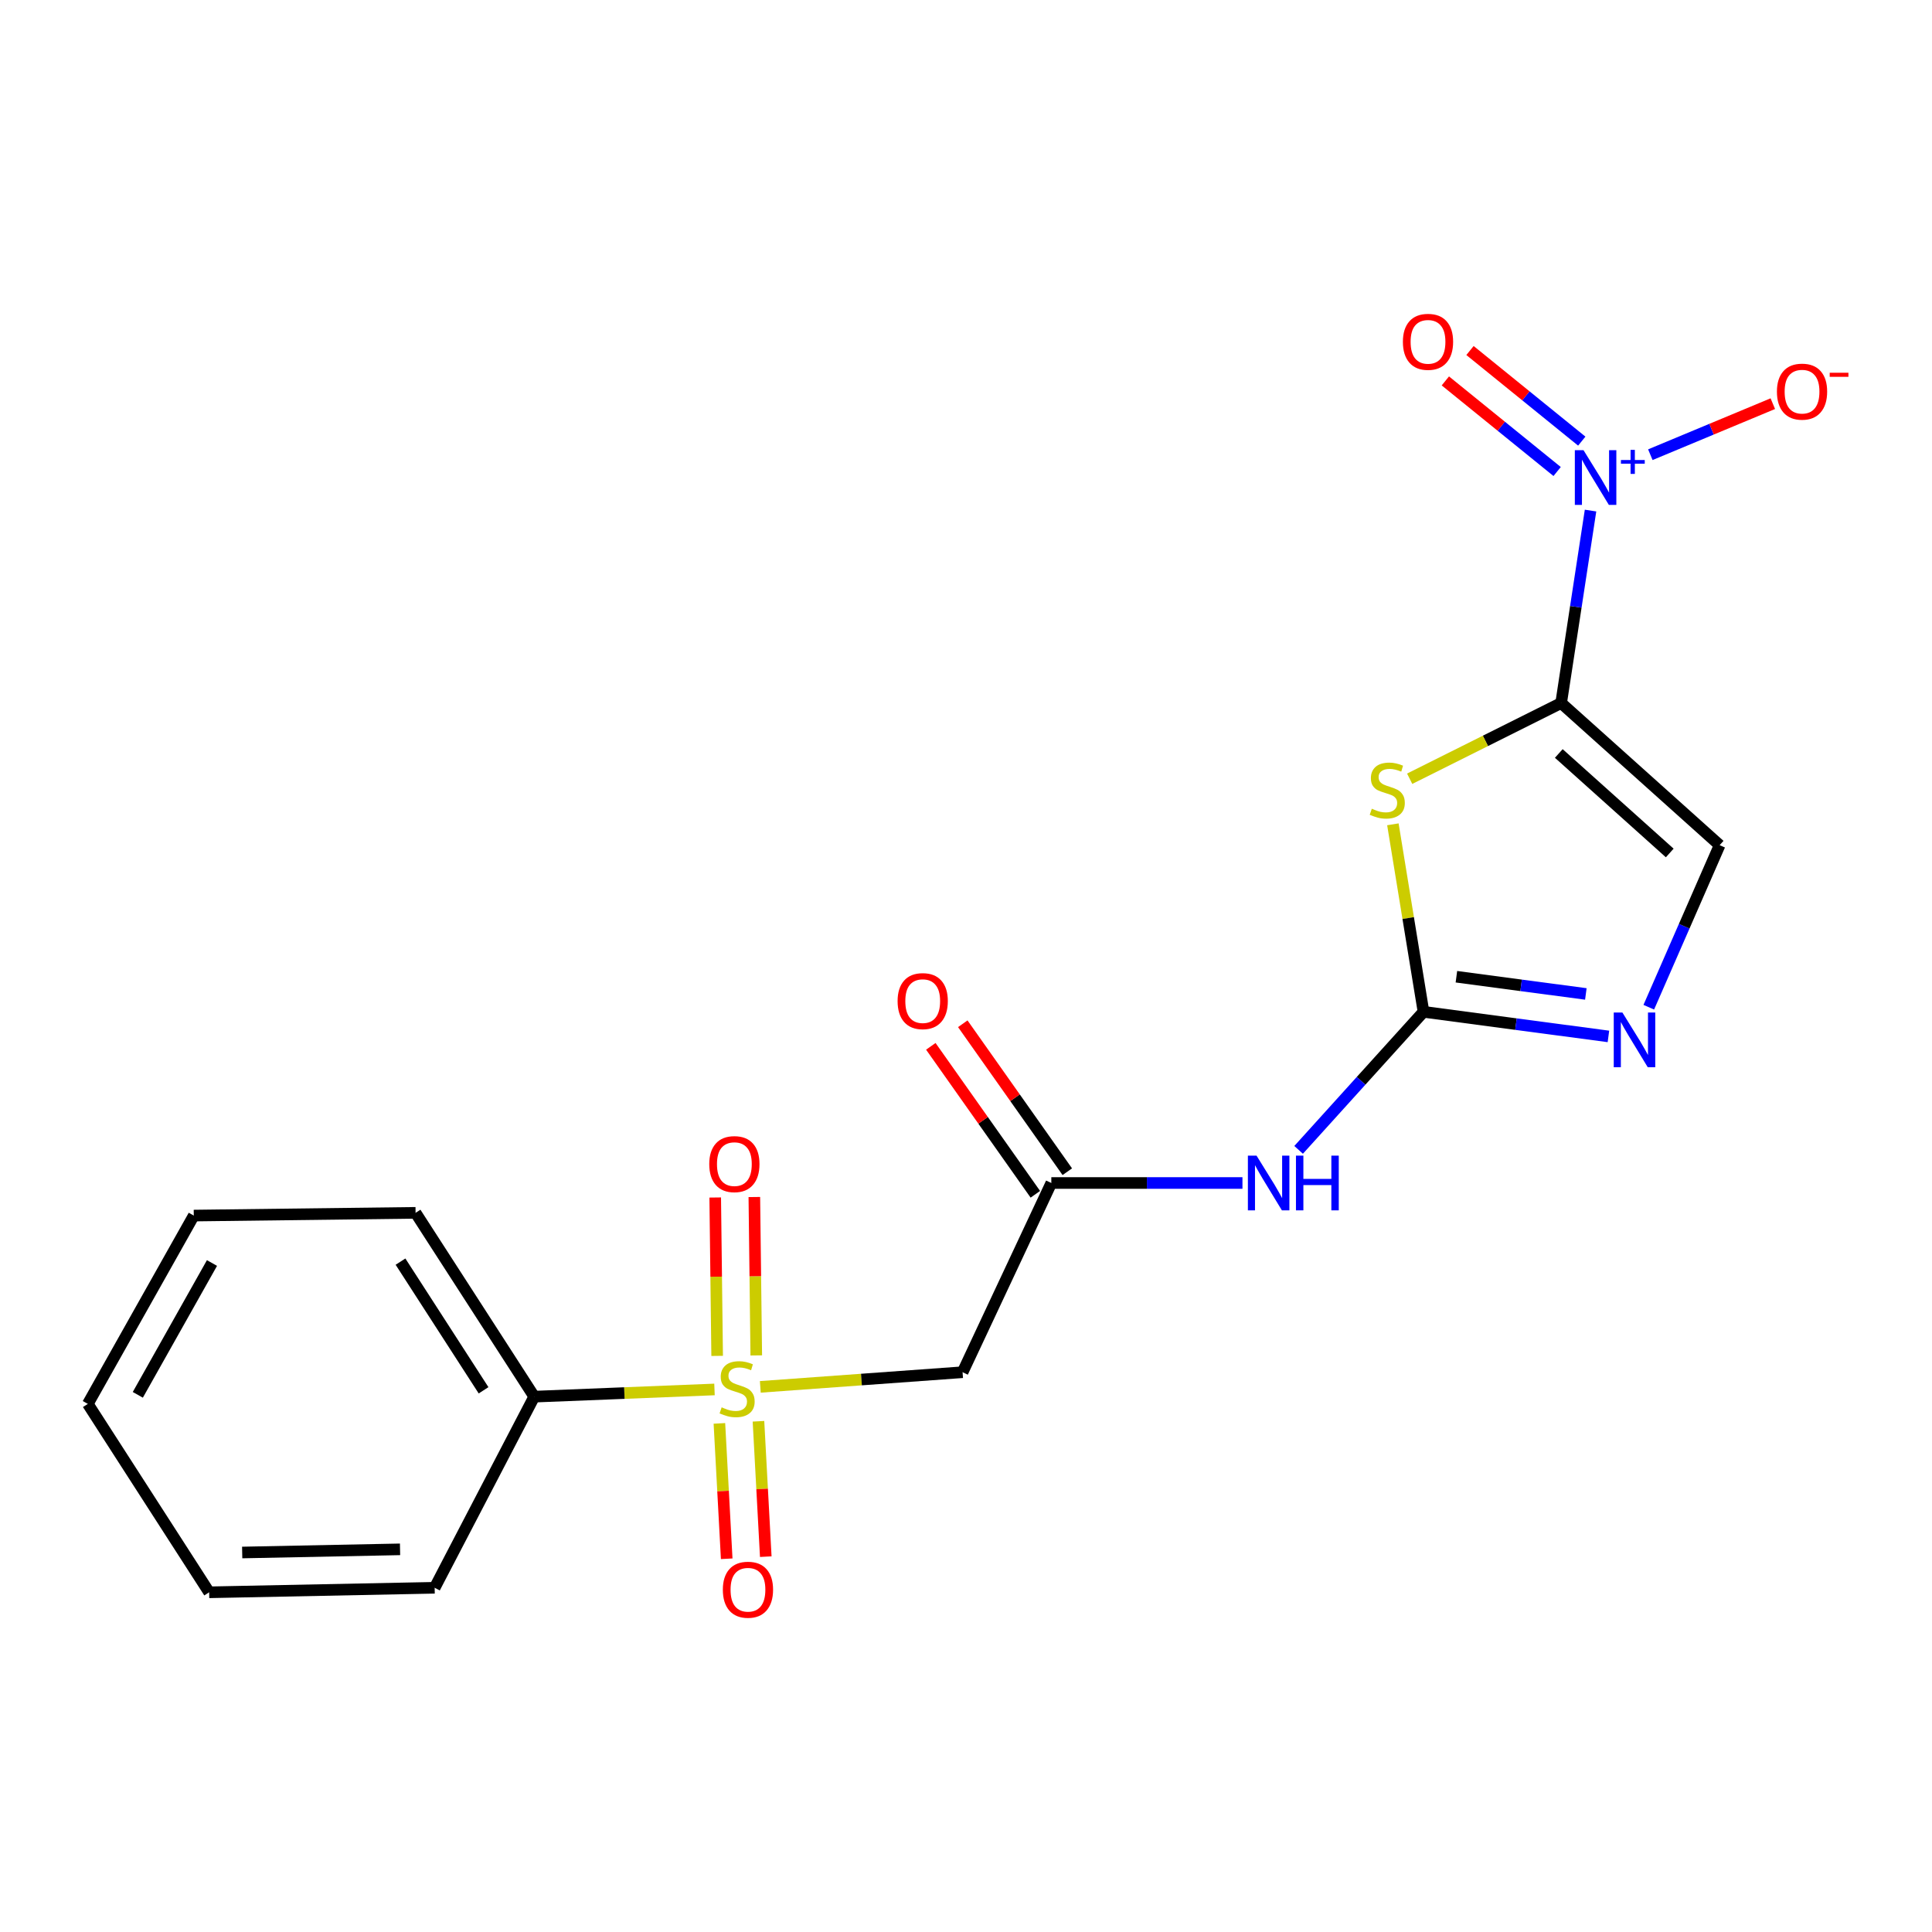 <?xml version='1.0' encoding='iso-8859-1'?>
<svg version='1.1' baseProfile='full'
              xmlns='http://www.w3.org/2000/svg'
                      xmlns:rdkit='http://www.rdkit.org/xml'
                      xmlns:xlink='http://www.w3.org/1999/xlink'
                  xml:space='preserve'
width='1000px' height='1000px' viewBox='0 0 1000 1000'>
<!-- END OF HEADER -->
<rect style='opacity:1.0;fill:#FFFFFF;stroke:none' width='1000' height='1000' x='0' y='0'> </rect>
<path class='bond-0' d='M 808.043,363.884 L 768.844,383.48' style='fill:none;fill-rule:evenodd;stroke:#000000;stroke-width:6px;stroke-linecap:butt;stroke-linejoin:miter;stroke-opacity:1' />
<path class='bond-0' d='M 768.844,383.48 L 729.646,403.077' style='fill:none;fill-rule:evenodd;stroke:#CCCC00;stroke-width:6px;stroke-linecap:butt;stroke-linejoin:miter;stroke-opacity:1' />
<path class='bond-2' d='M 808.043,363.884 L 815.652,314.078' style='fill:none;fill-rule:evenodd;stroke:#000000;stroke-width:6px;stroke-linecap:butt;stroke-linejoin:miter;stroke-opacity:1' />
<path class='bond-2' d='M 815.652,314.078 L 823.261,264.272' style='fill:none;fill-rule:evenodd;stroke:#0000FF;stroke-width:6px;stroke-linecap:butt;stroke-linejoin:miter;stroke-opacity:1' />
<path class='bond-7' d='M 808.043,363.884 L 890.081,437.461' style='fill:none;fill-rule:evenodd;stroke:#000000;stroke-width:6px;stroke-linecap:butt;stroke-linejoin:miter;stroke-opacity:1' />
<path class='bond-7' d='M 806.828,389.996 L 864.254,441.5' style='fill:none;fill-rule:evenodd;stroke:#000000;stroke-width:6px;stroke-linecap:butt;stroke-linejoin:miter;stroke-opacity:1' />
<path class='bond-3' d='M 720.956,426.663 L 728.88,475.191' style='fill:none;fill-rule:evenodd;stroke:#CCCC00;stroke-width:6px;stroke-linecap:butt;stroke-linejoin:miter;stroke-opacity:1' />
<path class='bond-3' d='M 728.88,475.191 L 736.805,523.719' style='fill:none;fill-rule:evenodd;stroke:#000000;stroke-width:6px;stroke-linecap:butt;stroke-linejoin:miter;stroke-opacity:1' />
<path class='bond-1' d='M 393.533,717.842 L 445.881,714.052' style='fill:none;fill-rule:evenodd;stroke:#CCCC00;stroke-width:6px;stroke-linecap:butt;stroke-linejoin:miter;stroke-opacity:1' />
<path class='bond-1' d='M 445.881,714.052 L 498.228,710.262' style='fill:none;fill-rule:evenodd;stroke:#000000;stroke-width:6px;stroke-linecap:butt;stroke-linejoin:miter;stroke-opacity:1' />
<path class='bond-10' d='M 372.36,736.742 L 374.251,771.778' style='fill:none;fill-rule:evenodd;stroke:#CCCC00;stroke-width:6px;stroke-linecap:butt;stroke-linejoin:miter;stroke-opacity:1' />
<path class='bond-10' d='M 374.251,771.778 L 376.141,806.814' style='fill:none;fill-rule:evenodd;stroke:#FF0000;stroke-width:6px;stroke-linecap:butt;stroke-linejoin:miter;stroke-opacity:1' />
<path class='bond-10' d='M 392.582,735.65 L 394.472,770.686' style='fill:none;fill-rule:evenodd;stroke:#CCCC00;stroke-width:6px;stroke-linecap:butt;stroke-linejoin:miter;stroke-opacity:1' />
<path class='bond-10' d='M 394.472,770.686 L 396.363,805.722' style='fill:none;fill-rule:evenodd;stroke:#FF0000;stroke-width:6px;stroke-linecap:butt;stroke-linejoin:miter;stroke-opacity:1' />
<path class='bond-11' d='M 391.445,701.561 L 390.945,660.569' style='fill:none;fill-rule:evenodd;stroke:#CCCC00;stroke-width:6px;stroke-linecap:butt;stroke-linejoin:miter;stroke-opacity:1' />
<path class='bond-11' d='M 390.945,660.569 L 390.445,619.578' style='fill:none;fill-rule:evenodd;stroke:#FF0000;stroke-width:6px;stroke-linecap:butt;stroke-linejoin:miter;stroke-opacity:1' />
<path class='bond-11' d='M 371.195,701.808 L 370.696,660.816' style='fill:none;fill-rule:evenodd;stroke:#CCCC00;stroke-width:6px;stroke-linecap:butt;stroke-linejoin:miter;stroke-opacity:1' />
<path class='bond-11' d='M 370.696,660.816 L 370.196,619.825' style='fill:none;fill-rule:evenodd;stroke:#FF0000;stroke-width:6px;stroke-linecap:butt;stroke-linejoin:miter;stroke-opacity:1' />
<path class='bond-12' d='M 369.82,719.179 L 323.168,721.043' style='fill:none;fill-rule:evenodd;stroke:#CCCC00;stroke-width:6px;stroke-linecap:butt;stroke-linejoin:miter;stroke-opacity:1' />
<path class='bond-12' d='M 323.168,721.043 L 276.516,722.908' style='fill:none;fill-rule:evenodd;stroke:#000000;stroke-width:6px;stroke-linecap:butt;stroke-linejoin:miter;stroke-opacity:1' />
<path class='bond-9' d='M 854.214,235.351 L 885.909,222.143' style='fill:none;fill-rule:evenodd;stroke:#0000FF;stroke-width:6px;stroke-linecap:butt;stroke-linejoin:miter;stroke-opacity:1' />
<path class='bond-9' d='M 885.909,222.143 L 917.605,208.935' style='fill:none;fill-rule:evenodd;stroke:#FF0000;stroke-width:6px;stroke-linecap:butt;stroke-linejoin:miter;stroke-opacity:1' />
<path class='bond-13' d='M 818.72,228.326 L 789.793,204.877' style='fill:none;fill-rule:evenodd;stroke:#0000FF;stroke-width:6px;stroke-linecap:butt;stroke-linejoin:miter;stroke-opacity:1' />
<path class='bond-13' d='M 789.793,204.877 L 760.866,181.428' style='fill:none;fill-rule:evenodd;stroke:#FF0000;stroke-width:6px;stroke-linecap:butt;stroke-linejoin:miter;stroke-opacity:1' />
<path class='bond-13' d='M 805.967,244.057 L 777.041,220.608' style='fill:none;fill-rule:evenodd;stroke:#0000FF;stroke-width:6px;stroke-linecap:butt;stroke-linejoin:miter;stroke-opacity:1' />
<path class='bond-13' d='M 777.041,220.608 L 748.114,197.159' style='fill:none;fill-rule:evenodd;stroke:#FF0000;stroke-width:6px;stroke-linecap:butt;stroke-linejoin:miter;stroke-opacity:1' />
<path class='bond-6' d='M 736.805,523.719 L 704.482,559.444' style='fill:none;fill-rule:evenodd;stroke:#000000;stroke-width:6px;stroke-linecap:butt;stroke-linejoin:miter;stroke-opacity:1' />
<path class='bond-6' d='M 704.482,559.444 L 672.16,595.169' style='fill:none;fill-rule:evenodd;stroke:#0000FF;stroke-width:6px;stroke-linecap:butt;stroke-linejoin:miter;stroke-opacity:1' />
<path class='bond-20' d='M 736.805,523.719 L 784.662,530.083' style='fill:none;fill-rule:evenodd;stroke:#000000;stroke-width:6px;stroke-linecap:butt;stroke-linejoin:miter;stroke-opacity:1' />
<path class='bond-20' d='M 784.662,530.083 L 832.519,536.448' style='fill:none;fill-rule:evenodd;stroke:#0000FF;stroke-width:6px;stroke-linecap:butt;stroke-linejoin:miter;stroke-opacity:1' />
<path class='bond-20' d='M 753.832,505.554 L 787.332,510.009' style='fill:none;fill-rule:evenodd;stroke:#000000;stroke-width:6px;stroke-linecap:butt;stroke-linejoin:miter;stroke-opacity:1' />
<path class='bond-20' d='M 787.332,510.009 L 820.832,514.465' style='fill:none;fill-rule:evenodd;stroke:#0000FF;stroke-width:6px;stroke-linecap:butt;stroke-linejoin:miter;stroke-opacity:1' />
<path class='bond-4' d='M 853.407,521.333 L 871.744,479.397' style='fill:none;fill-rule:evenodd;stroke:#0000FF;stroke-width:6px;stroke-linecap:butt;stroke-linejoin:miter;stroke-opacity:1' />
<path class='bond-4' d='M 871.744,479.397 L 890.081,437.461' style='fill:none;fill-rule:evenodd;stroke:#000000;stroke-width:6px;stroke-linecap:butt;stroke-linejoin:miter;stroke-opacity:1' />
<path class='bond-5' d='M 498.228,710.262 L 544.164,612.316' style='fill:none;fill-rule:evenodd;stroke:#000000;stroke-width:6px;stroke-linecap:butt;stroke-linejoin:miter;stroke-opacity:1' />
<path class='bond-8' d='M 643.094,612.316 L 593.629,612.316' style='fill:none;fill-rule:evenodd;stroke:#0000FF;stroke-width:6px;stroke-linecap:butt;stroke-linejoin:miter;stroke-opacity:1' />
<path class='bond-8' d='M 593.629,612.316 L 544.164,612.316' style='fill:none;fill-rule:evenodd;stroke:#000000;stroke-width:6px;stroke-linecap:butt;stroke-linejoin:miter;stroke-opacity:1' />
<path class='bond-14' d='M 552.434,606.473 L 525.382,568.184' style='fill:none;fill-rule:evenodd;stroke:#000000;stroke-width:6px;stroke-linecap:butt;stroke-linejoin:miter;stroke-opacity:1' />
<path class='bond-14' d='M 525.382,568.184 L 498.331,529.895' style='fill:none;fill-rule:evenodd;stroke:#FF0000;stroke-width:6px;stroke-linecap:butt;stroke-linejoin:miter;stroke-opacity:1' />
<path class='bond-14' d='M 535.894,618.158 L 508.843,579.869' style='fill:none;fill-rule:evenodd;stroke:#000000;stroke-width:6px;stroke-linecap:butt;stroke-linejoin:miter;stroke-opacity:1' />
<path class='bond-14' d='M 508.843,579.869 L 481.791,541.58' style='fill:none;fill-rule:evenodd;stroke:#FF0000;stroke-width:6px;stroke-linecap:butt;stroke-linejoin:miter;stroke-opacity:1' />
<path class='bond-15' d='M 276.516,722.908 L 215.1,627.763' style='fill:none;fill-rule:evenodd;stroke:#000000;stroke-width:6px;stroke-linecap:butt;stroke-linejoin:miter;stroke-opacity:1' />
<path class='bond-15' d='M 250.29,719.618 L 207.298,653.017' style='fill:none;fill-rule:evenodd;stroke:#000000;stroke-width:6px;stroke-linecap:butt;stroke-linejoin:miter;stroke-opacity:1' />
<path class='bond-16' d='M 276.516,722.908 L 224.978,821.833' style='fill:none;fill-rule:evenodd;stroke:#000000;stroke-width:6px;stroke-linecap:butt;stroke-linejoin:miter;stroke-opacity:1' />
<path class='bond-18' d='M 215.1,627.763 L 100.3,629.18' style='fill:none;fill-rule:evenodd;stroke:#000000;stroke-width:6px;stroke-linecap:butt;stroke-linejoin:miter;stroke-opacity:1' />
<path class='bond-17' d='M 224.978,821.833 L 108.254,824.173' style='fill:none;fill-rule:evenodd;stroke:#000000;stroke-width:6px;stroke-linecap:butt;stroke-linejoin:miter;stroke-opacity:1' />
<path class='bond-17' d='M 207.063,801.937 L 125.357,803.575' style='fill:none;fill-rule:evenodd;stroke:#000000;stroke-width:6px;stroke-linecap:butt;stroke-linejoin:miter;stroke-opacity:1' />
<path class='bond-19' d='M 108.254,824.173 L 45.455,726.654' style='fill:none;fill-rule:evenodd;stroke:#000000;stroke-width:6px;stroke-linecap:butt;stroke-linejoin:miter;stroke-opacity:1' />
<path class='bond-21' d='M 100.3,629.18 L 45.455,726.654' style='fill:none;fill-rule:evenodd;stroke:#000000;stroke-width:6px;stroke-linecap:butt;stroke-linejoin:miter;stroke-opacity:1' />
<path class='bond-21' d='M 109.722,653.732 L 71.33,721.963' style='fill:none;fill-rule:evenodd;stroke:#000000;stroke-width:6px;stroke-linecap:butt;stroke-linejoin:miter;stroke-opacity:1' />
<path  class='atom-1' d='M 710.051 418.594
Q 710.371 418.714, 711.691 419.274
Q 713.011 419.834, 714.451 420.194
Q 715.931 420.514, 717.371 420.514
Q 720.051 420.514, 721.611 419.234
Q 723.171 417.914, 723.171 415.634
Q 723.171 414.074, 722.371 413.114
Q 721.611 412.154, 720.411 411.634
Q 719.211 411.114, 717.211 410.514
Q 714.691 409.754, 713.171 409.034
Q 711.691 408.314, 710.611 406.794
Q 709.571 405.274, 709.571 402.714
Q 709.571 399.154, 711.971 396.954
Q 714.411 394.754, 719.211 394.754
Q 722.491 394.754, 726.211 396.314
L 725.291 399.394
Q 721.891 397.994, 719.331 397.994
Q 716.571 397.994, 715.051 399.154
Q 713.531 400.274, 713.571 402.234
Q 713.571 403.754, 714.331 404.674
Q 715.131 405.594, 716.251 406.114
Q 717.411 406.634, 719.331 407.234
Q 721.891 408.034, 723.411 408.834
Q 724.931 409.634, 726.011 411.274
Q 727.131 412.874, 727.131 415.634
Q 727.131 419.554, 724.491 421.674
Q 721.891 423.754, 717.531 423.754
Q 715.011 423.754, 713.091 423.194
Q 711.211 422.674, 708.971 421.754
L 710.051 418.594
' fill='#CCCC00'/>
<path  class='atom-2' d='M 373.528 728.431
Q 373.848 728.551, 375.168 729.111
Q 376.488 729.671, 377.928 730.031
Q 379.408 730.351, 380.848 730.351
Q 383.528 730.351, 385.088 729.071
Q 386.648 727.751, 386.648 725.471
Q 386.648 723.911, 385.848 722.951
Q 385.088 721.991, 383.888 721.471
Q 382.688 720.951, 380.688 720.351
Q 378.168 719.591, 376.648 718.871
Q 375.168 718.151, 374.088 716.631
Q 373.048 715.111, 373.048 712.551
Q 373.048 708.991, 375.448 706.791
Q 377.888 704.591, 382.688 704.591
Q 385.968 704.591, 389.688 706.151
L 388.768 709.231
Q 385.368 707.831, 382.808 707.831
Q 380.048 707.831, 378.528 708.991
Q 377.008 710.111, 377.048 712.071
Q 377.048 713.591, 377.808 714.511
Q 378.608 715.431, 379.728 715.951
Q 380.888 716.471, 382.808 717.071
Q 385.368 717.871, 386.888 718.671
Q 388.408 719.471, 389.488 721.111
Q 390.608 722.711, 390.608 725.471
Q 390.608 729.391, 387.968 731.511
Q 385.368 733.591, 381.008 733.591
Q 378.488 733.591, 376.568 733.031
Q 374.688 732.511, 372.448 731.591
L 373.528 728.431
' fill='#CCCC00'/>
<path  class='atom-3' d='M 819.615 233
L 828.895 248
Q 829.815 249.48, 831.295 252.16
Q 832.775 254.84, 832.855 255
L 832.855 233
L 836.615 233
L 836.615 261.32
L 832.735 261.32
L 822.775 244.92
Q 821.615 243, 820.375 240.8
Q 819.175 238.6, 818.815 237.92
L 818.815 261.32
L 815.135 261.32
L 815.135 233
L 819.615 233
' fill='#0000FF'/>
<path  class='atom-3' d='M 838.991 238.105
L 843.98 238.105
L 843.98 232.851
L 846.198 232.851
L 846.198 238.105
L 851.32 238.105
L 851.32 240.006
L 846.198 240.006
L 846.198 245.286
L 843.98 245.286
L 843.98 240.006
L 838.991 240.006
L 838.991 238.105
' fill='#0000FF'/>
<path  class='atom-5' d='M 839.753 524.083
L 849.033 539.083
Q 849.953 540.563, 851.433 543.243
Q 852.913 545.923, 852.993 546.083
L 852.993 524.083
L 856.753 524.083
L 856.753 552.403
L 852.873 552.403
L 842.913 536.003
Q 841.753 534.083, 840.513 531.883
Q 839.313 529.683, 838.953 529.003
L 838.953 552.403
L 835.273 552.403
L 835.273 524.083
L 839.753 524.083
' fill='#0000FF'/>
<path  class='atom-7' d='M 650.386 598.156
L 659.666 613.156
Q 660.586 614.636, 662.066 617.316
Q 663.546 619.996, 663.626 620.156
L 663.626 598.156
L 667.386 598.156
L 667.386 626.476
L 663.506 626.476
L 653.546 610.076
Q 652.386 608.156, 651.146 605.956
Q 649.946 603.756, 649.586 603.076
L 649.586 626.476
L 645.906 626.476
L 645.906 598.156
L 650.386 598.156
' fill='#0000FF'/>
<path  class='atom-7' d='M 670.786 598.156
L 674.626 598.156
L 674.626 610.196
L 689.106 610.196
L 689.106 598.156
L 692.946 598.156
L 692.946 626.476
L 689.106 626.476
L 689.106 613.396
L 674.626 613.396
L 674.626 626.476
L 670.786 626.476
L 670.786 598.156
' fill='#0000FF'/>
<path  class='atom-10' d='M 919.732 202.711
Q 919.732 195.911, 923.092 192.111
Q 926.452 188.311, 932.732 188.311
Q 939.012 188.311, 942.372 192.111
Q 945.732 195.911, 945.732 202.711
Q 945.732 209.591, 942.332 213.511
Q 938.932 217.391, 932.732 217.391
Q 926.492 217.391, 923.092 213.511
Q 919.732 209.631, 919.732 202.711
M 932.732 214.191
Q 937.052 214.191, 939.372 211.311
Q 941.732 208.391, 941.732 202.711
Q 941.732 197.151, 939.372 194.351
Q 937.052 191.511, 932.732 191.511
Q 928.412 191.511, 926.052 194.311
Q 923.732 197.111, 923.732 202.711
Q 923.732 208.431, 926.052 211.311
Q 928.412 214.191, 932.732 214.191
' fill='#FF0000'/>
<path  class='atom-10' d='M 947.052 192.933
L 956.74 192.933
L 956.74 195.045
L 947.052 195.045
L 947.052 192.933
' fill='#FF0000'/>
<path  class='atom-11' d='M 374.142 822.835
Q 374.142 816.035, 377.502 812.235
Q 380.862 808.435, 387.142 808.435
Q 393.422 808.435, 396.782 812.235
Q 400.142 816.035, 400.142 822.835
Q 400.142 829.715, 396.742 833.635
Q 393.342 837.515, 387.142 837.515
Q 380.902 837.515, 377.502 833.635
Q 374.142 829.755, 374.142 822.835
M 387.142 834.315
Q 391.462 834.315, 393.782 831.435
Q 396.142 828.515, 396.142 822.835
Q 396.142 817.275, 393.782 814.475
Q 391.462 811.635, 387.142 811.635
Q 382.822 811.635, 380.462 814.435
Q 378.142 817.235, 378.142 822.835
Q 378.142 828.555, 380.462 831.435
Q 382.822 834.315, 387.142 834.315
' fill='#FF0000'/>
<path  class='atom-12' d='M 367.11 602.54
Q 367.11 595.74, 370.47 591.94
Q 373.83 588.14, 380.11 588.14
Q 386.39 588.14, 389.75 591.94
Q 393.11 595.74, 393.11 602.54
Q 393.11 609.42, 389.71 613.34
Q 386.31 617.22, 380.11 617.22
Q 373.87 617.22, 370.47 613.34
Q 367.11 609.46, 367.11 602.54
M 380.11 614.02
Q 384.43 614.02, 386.75 611.14
Q 389.11 608.22, 389.11 602.54
Q 389.11 596.98, 386.75 594.18
Q 384.43 591.34, 380.11 591.34
Q 375.79 591.34, 373.43 594.14
Q 371.11 596.94, 371.11 602.54
Q 371.11 608.26, 373.43 611.14
Q 375.79 614.02, 380.11 614.02
' fill='#FF0000'/>
<path  class='atom-14' d='M 726.134 176.925
Q 726.134 170.125, 729.494 166.325
Q 732.854 162.525, 739.134 162.525
Q 745.414 162.525, 748.774 166.325
Q 752.134 170.125, 752.134 176.925
Q 752.134 183.805, 748.734 187.725
Q 745.334 191.605, 739.134 191.605
Q 732.894 191.605, 729.494 187.725
Q 726.134 183.845, 726.134 176.925
M 739.134 188.405
Q 743.454 188.405, 745.774 185.525
Q 748.134 182.605, 748.134 176.925
Q 748.134 171.365, 745.774 168.565
Q 743.454 165.725, 739.134 165.725
Q 734.814 165.725, 732.454 168.525
Q 730.134 171.325, 730.134 176.925
Q 730.134 182.645, 732.454 185.525
Q 734.814 188.405, 739.134 188.405
' fill='#FF0000'/>
<path  class='atom-15' d='M 464.595 518.173
Q 464.595 511.373, 467.955 507.573
Q 471.315 503.773, 477.595 503.773
Q 483.875 503.773, 487.235 507.573
Q 490.595 511.373, 490.595 518.173
Q 490.595 525.053, 487.195 528.973
Q 483.795 532.853, 477.595 532.853
Q 471.355 532.853, 467.955 528.973
Q 464.595 525.093, 464.595 518.173
M 477.595 529.653
Q 481.915 529.653, 484.235 526.773
Q 486.595 523.853, 486.595 518.173
Q 486.595 512.613, 484.235 509.813
Q 481.915 506.973, 477.595 506.973
Q 473.275 506.973, 470.915 509.773
Q 468.595 512.573, 468.595 518.173
Q 468.595 523.893, 470.915 526.773
Q 473.275 529.653, 477.595 529.653
' fill='#FF0000'/>
</svg>
